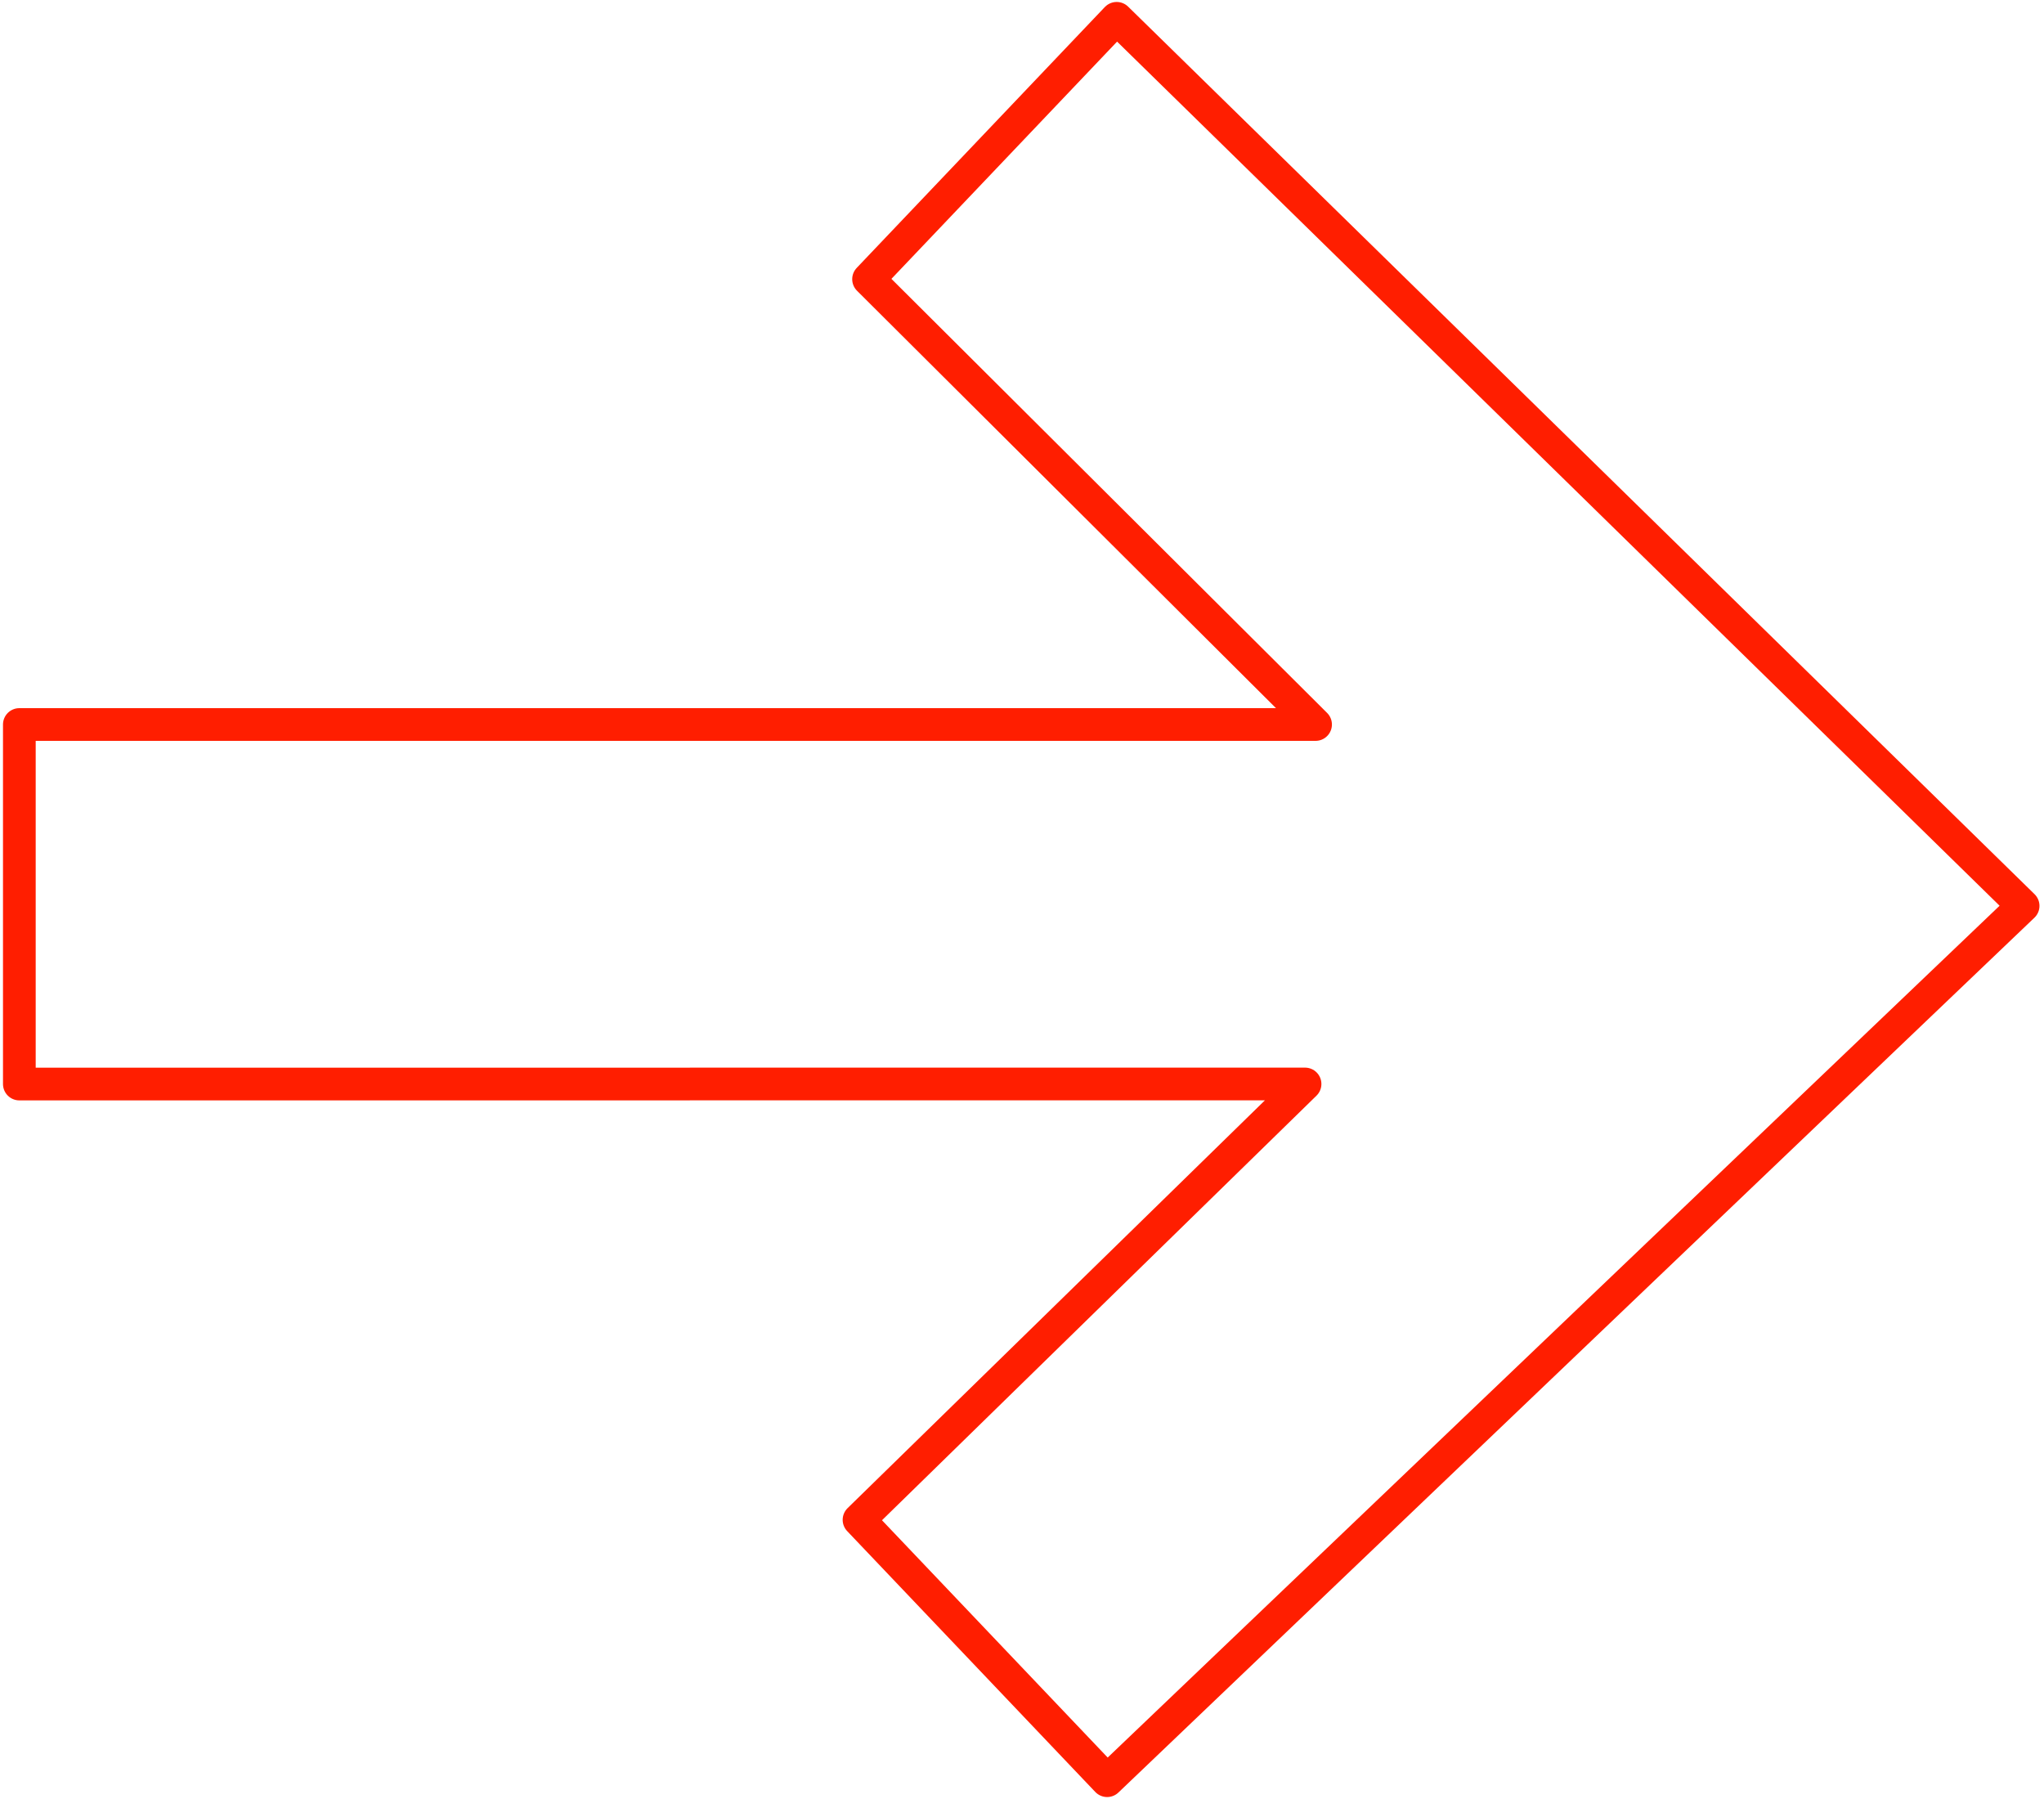 <svg width="375" height="330" viewBox="0 0 375 330" fill="none" xmlns="http://www.w3.org/2000/svg">
<path d="M204.869 3.36L159.349 51.21L241.359 132.9H3.549V198.85L239.429 198.84L157.599 278.79L203.119 326.64L371.169 166.17L204.869 3.36Z" stroke="#FF1E00" stroke-width="6" stroke-linejoin="round"/>
</svg>
